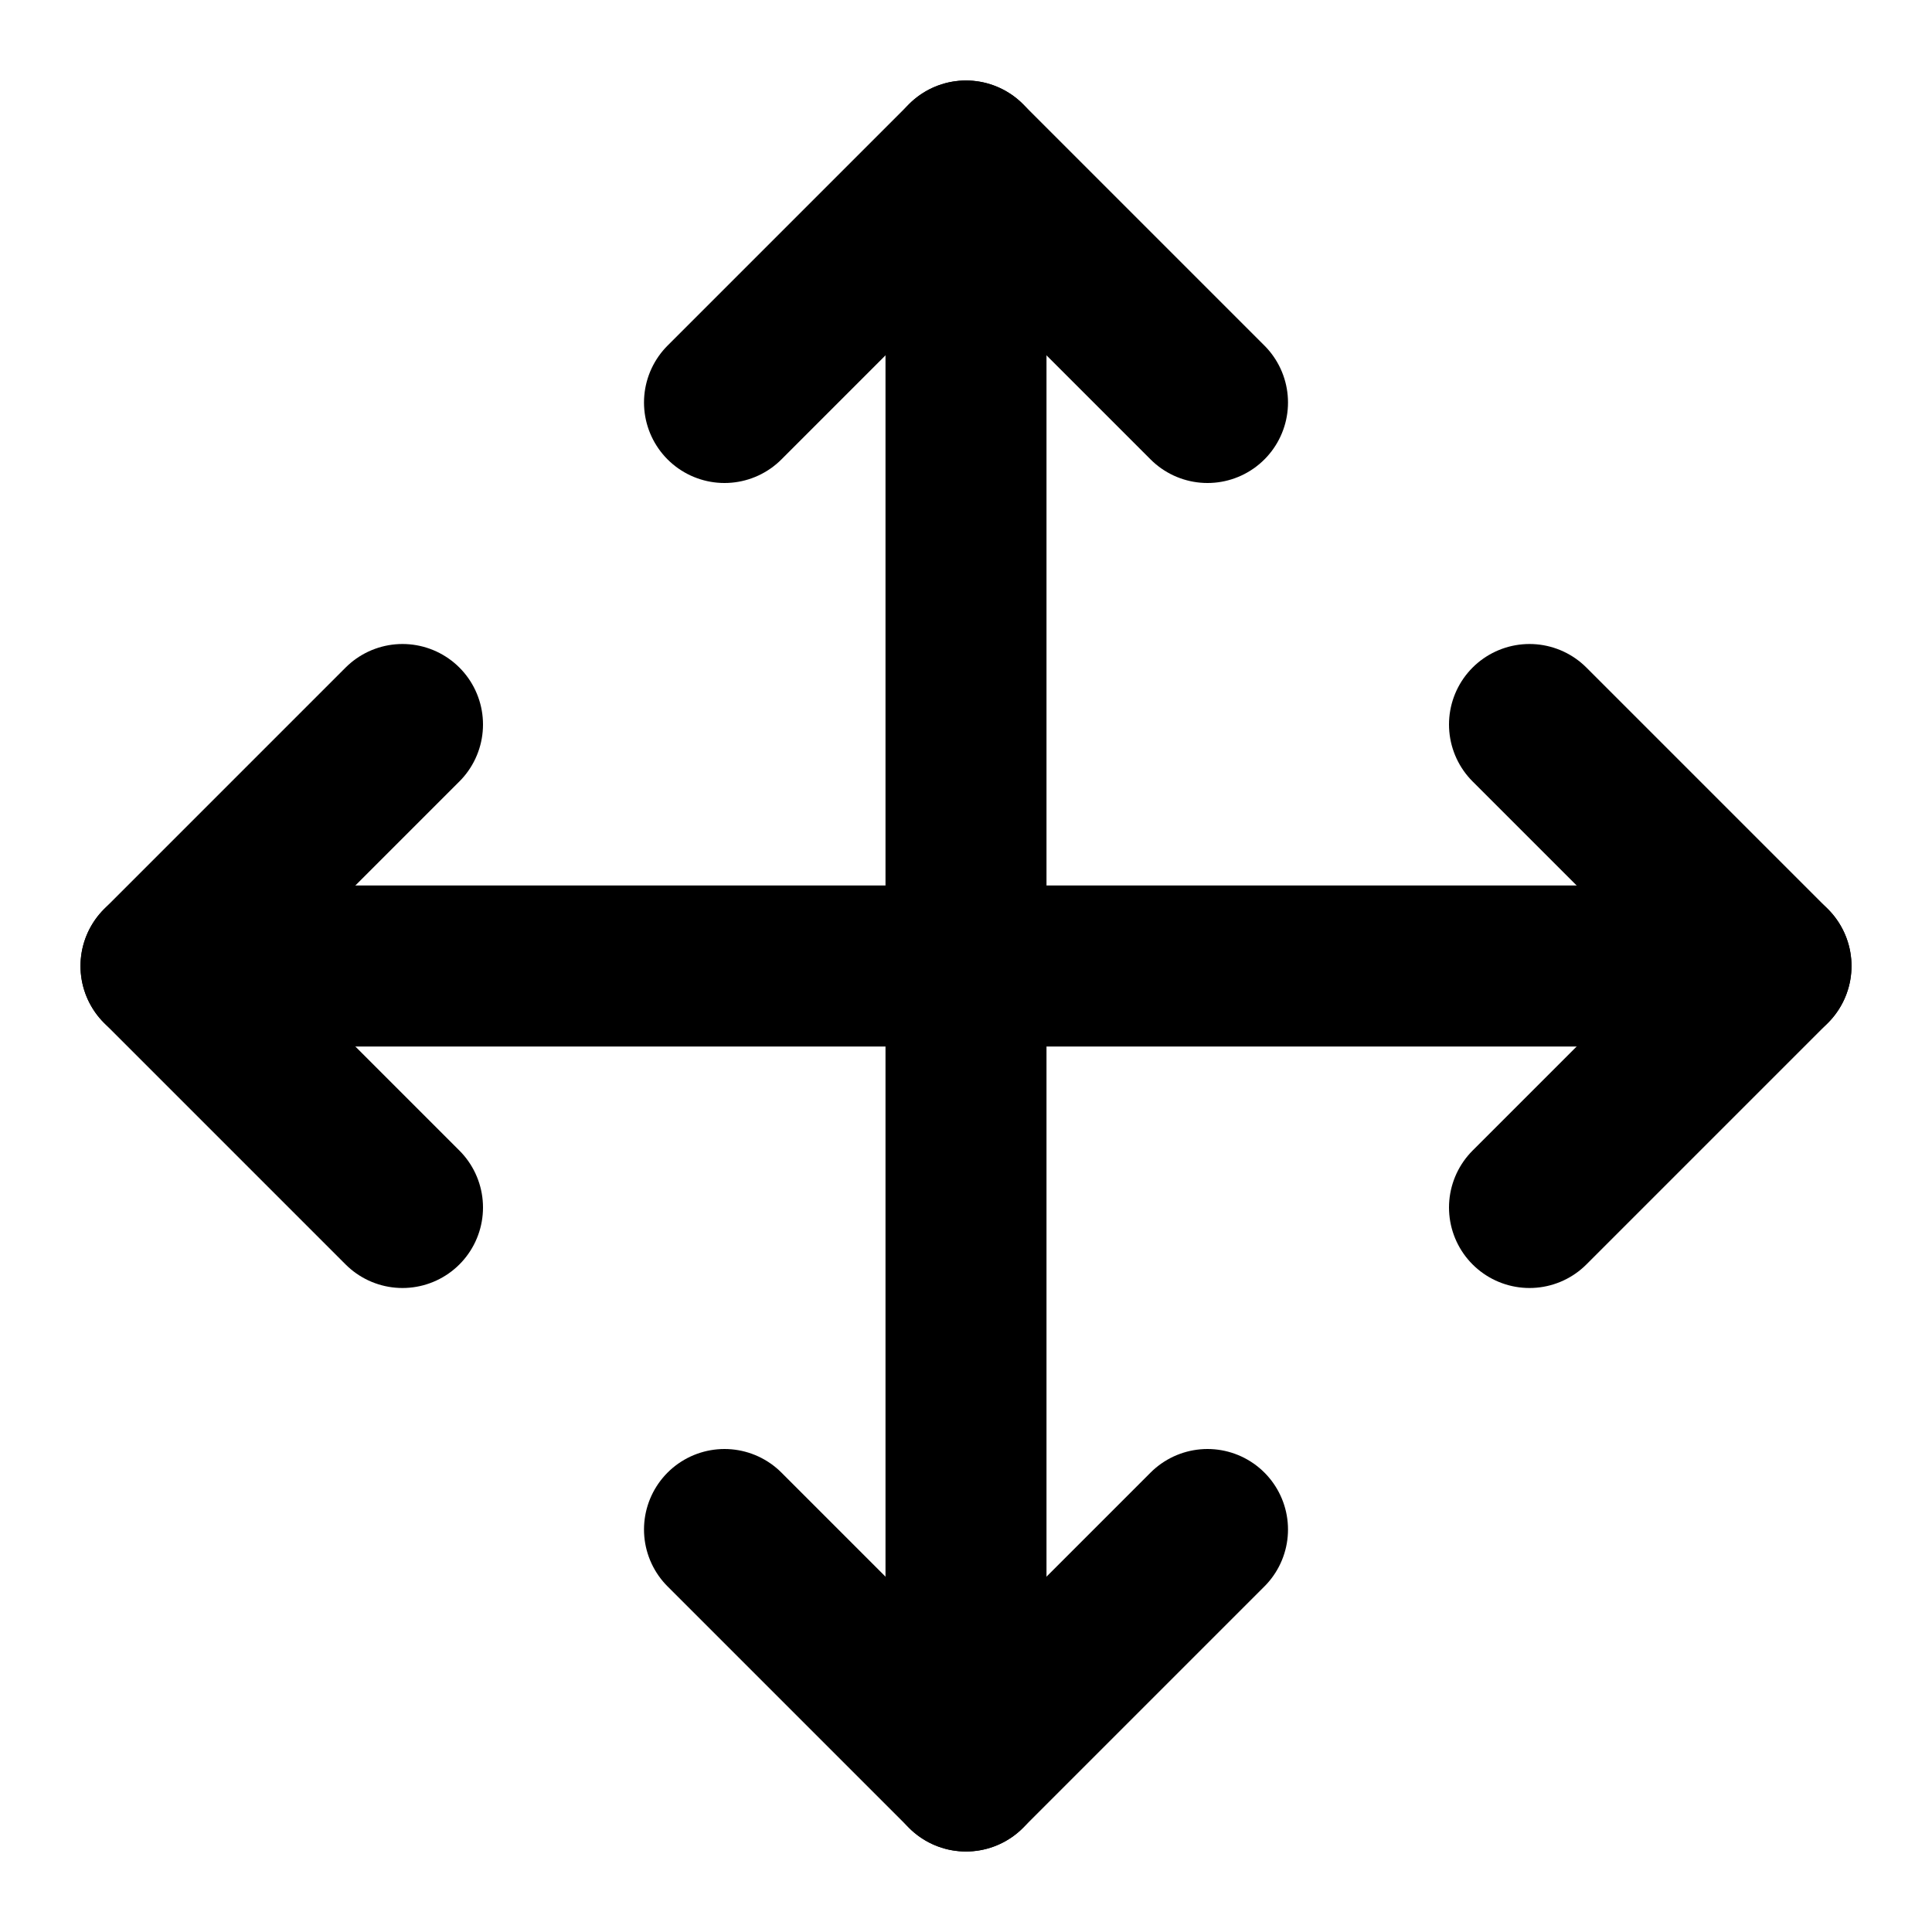 <svg xmlns="http://www.w3.org/2000/svg" width="24" height="24" viewBox="0 0 24 24" fill="none" stroke="currentColor" stroke-width="2" stroke-linecap="round" stroke-linejoin="round" class="feather feather-move">
                                                            <polyline points="5 9 2 12 5 15"></polyline>
                                                            <polyline points="9 5 12 2 15 5"></polyline>
                                                            <polyline points="15 19 12 22 9 19"></polyline>
                                                            <polyline points="19 9 22 12 19 15"></polyline>
                                                            <line x1="2" y1="12" x2="22" y2="12"></line>
                                                            <line x1="12" y1="2" x2="12" y2="22"></line>
                                                        </svg>